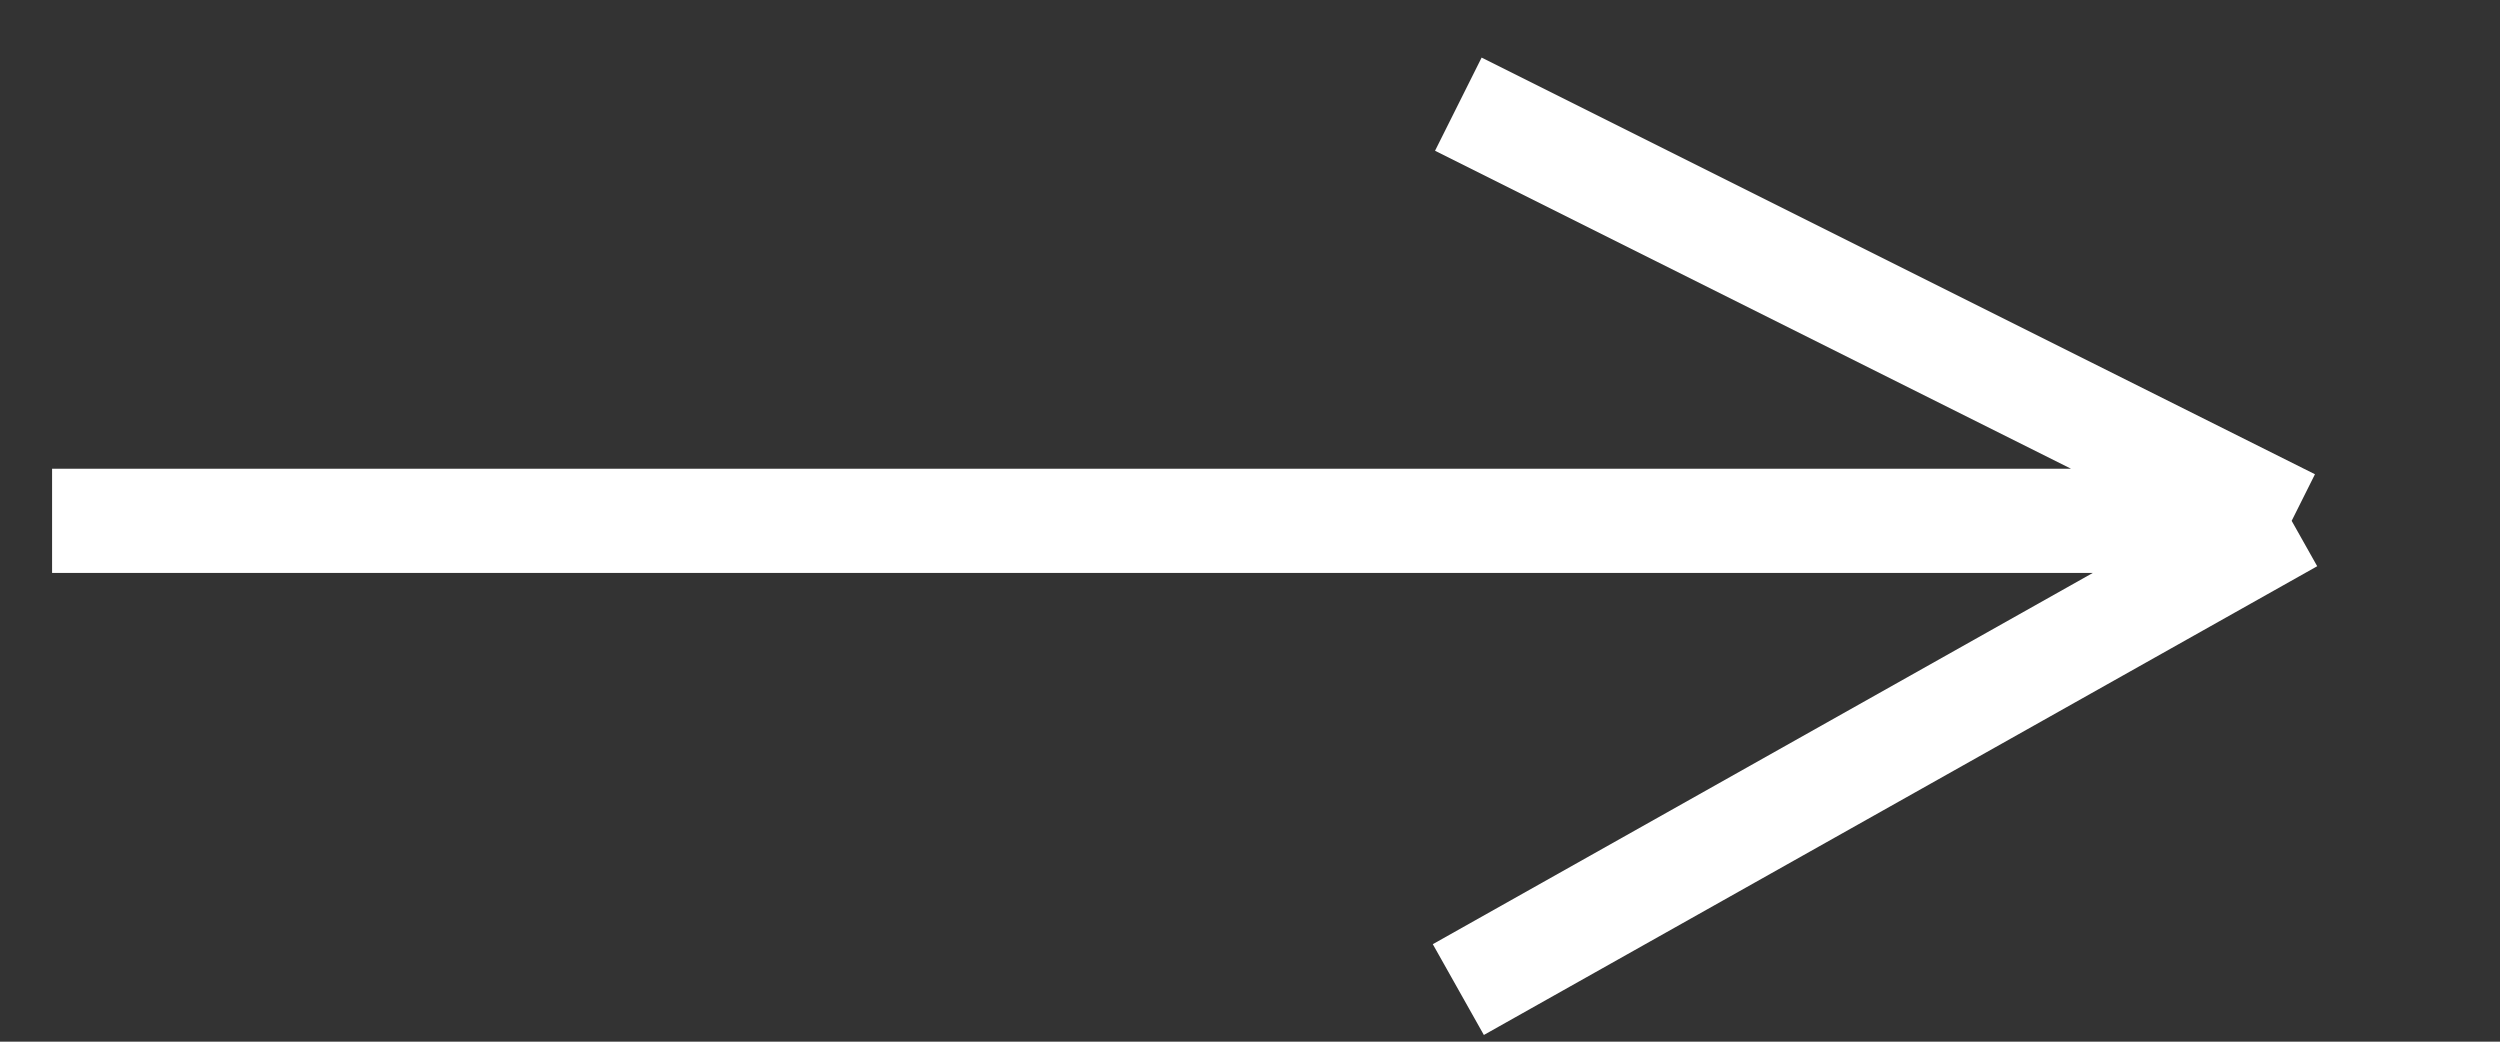 <?xml version="1.0" encoding="UTF-8"?> <svg xmlns="http://www.w3.org/2000/svg" width="24" height="10" viewBox="0 0 24 10" fill="none"><rect x="0" y="0" width="24" height="10" fill="#333333" stroke="none"/> <path d="M0.5 5H22M22 5L14 1M22 5L14 9.5" stroke="white"></path> </svg> 